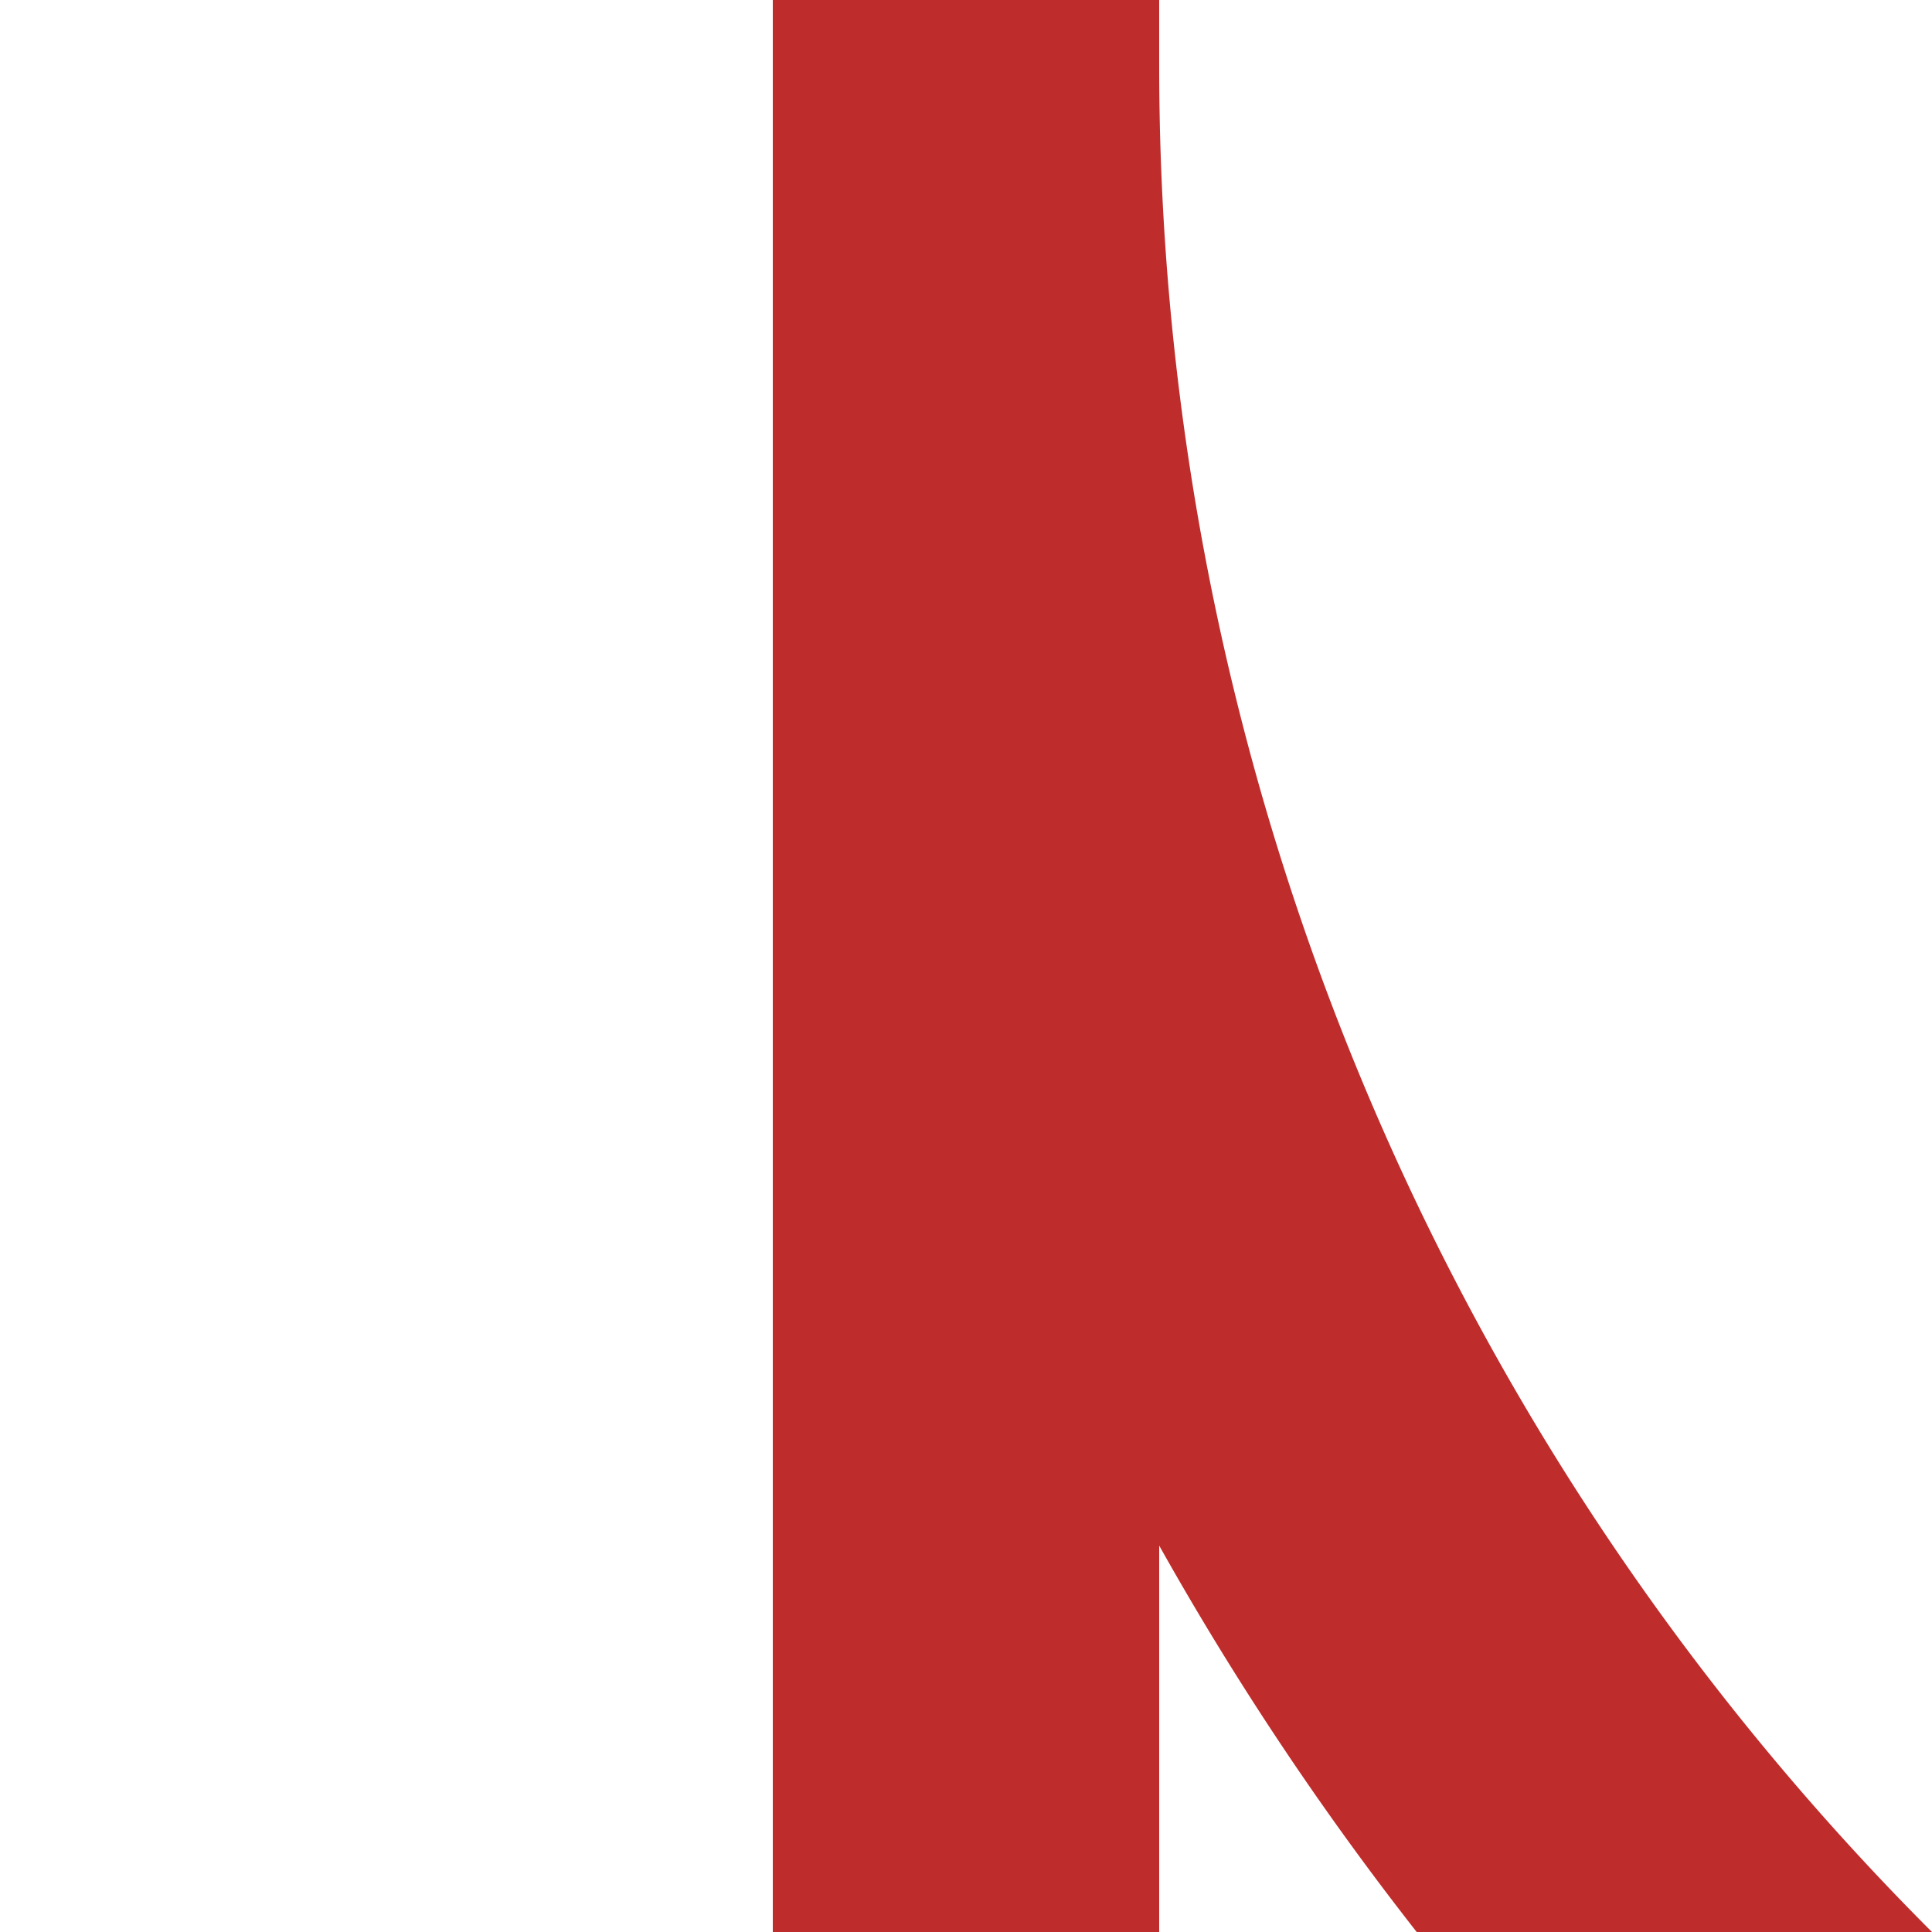 <?xml version="1.0" encoding="UTF-8"?>
<svg xmlns="http://www.w3.org/2000/svg" width="500" height="500">
 <title>kABZg2</title>
 <path stroke="#BE2D2C" d="M 982.84,750 A 732.84,732.84 0 0 1 250,17.16 V 0 500" stroke-width="100" fill="none"/>
</svg>